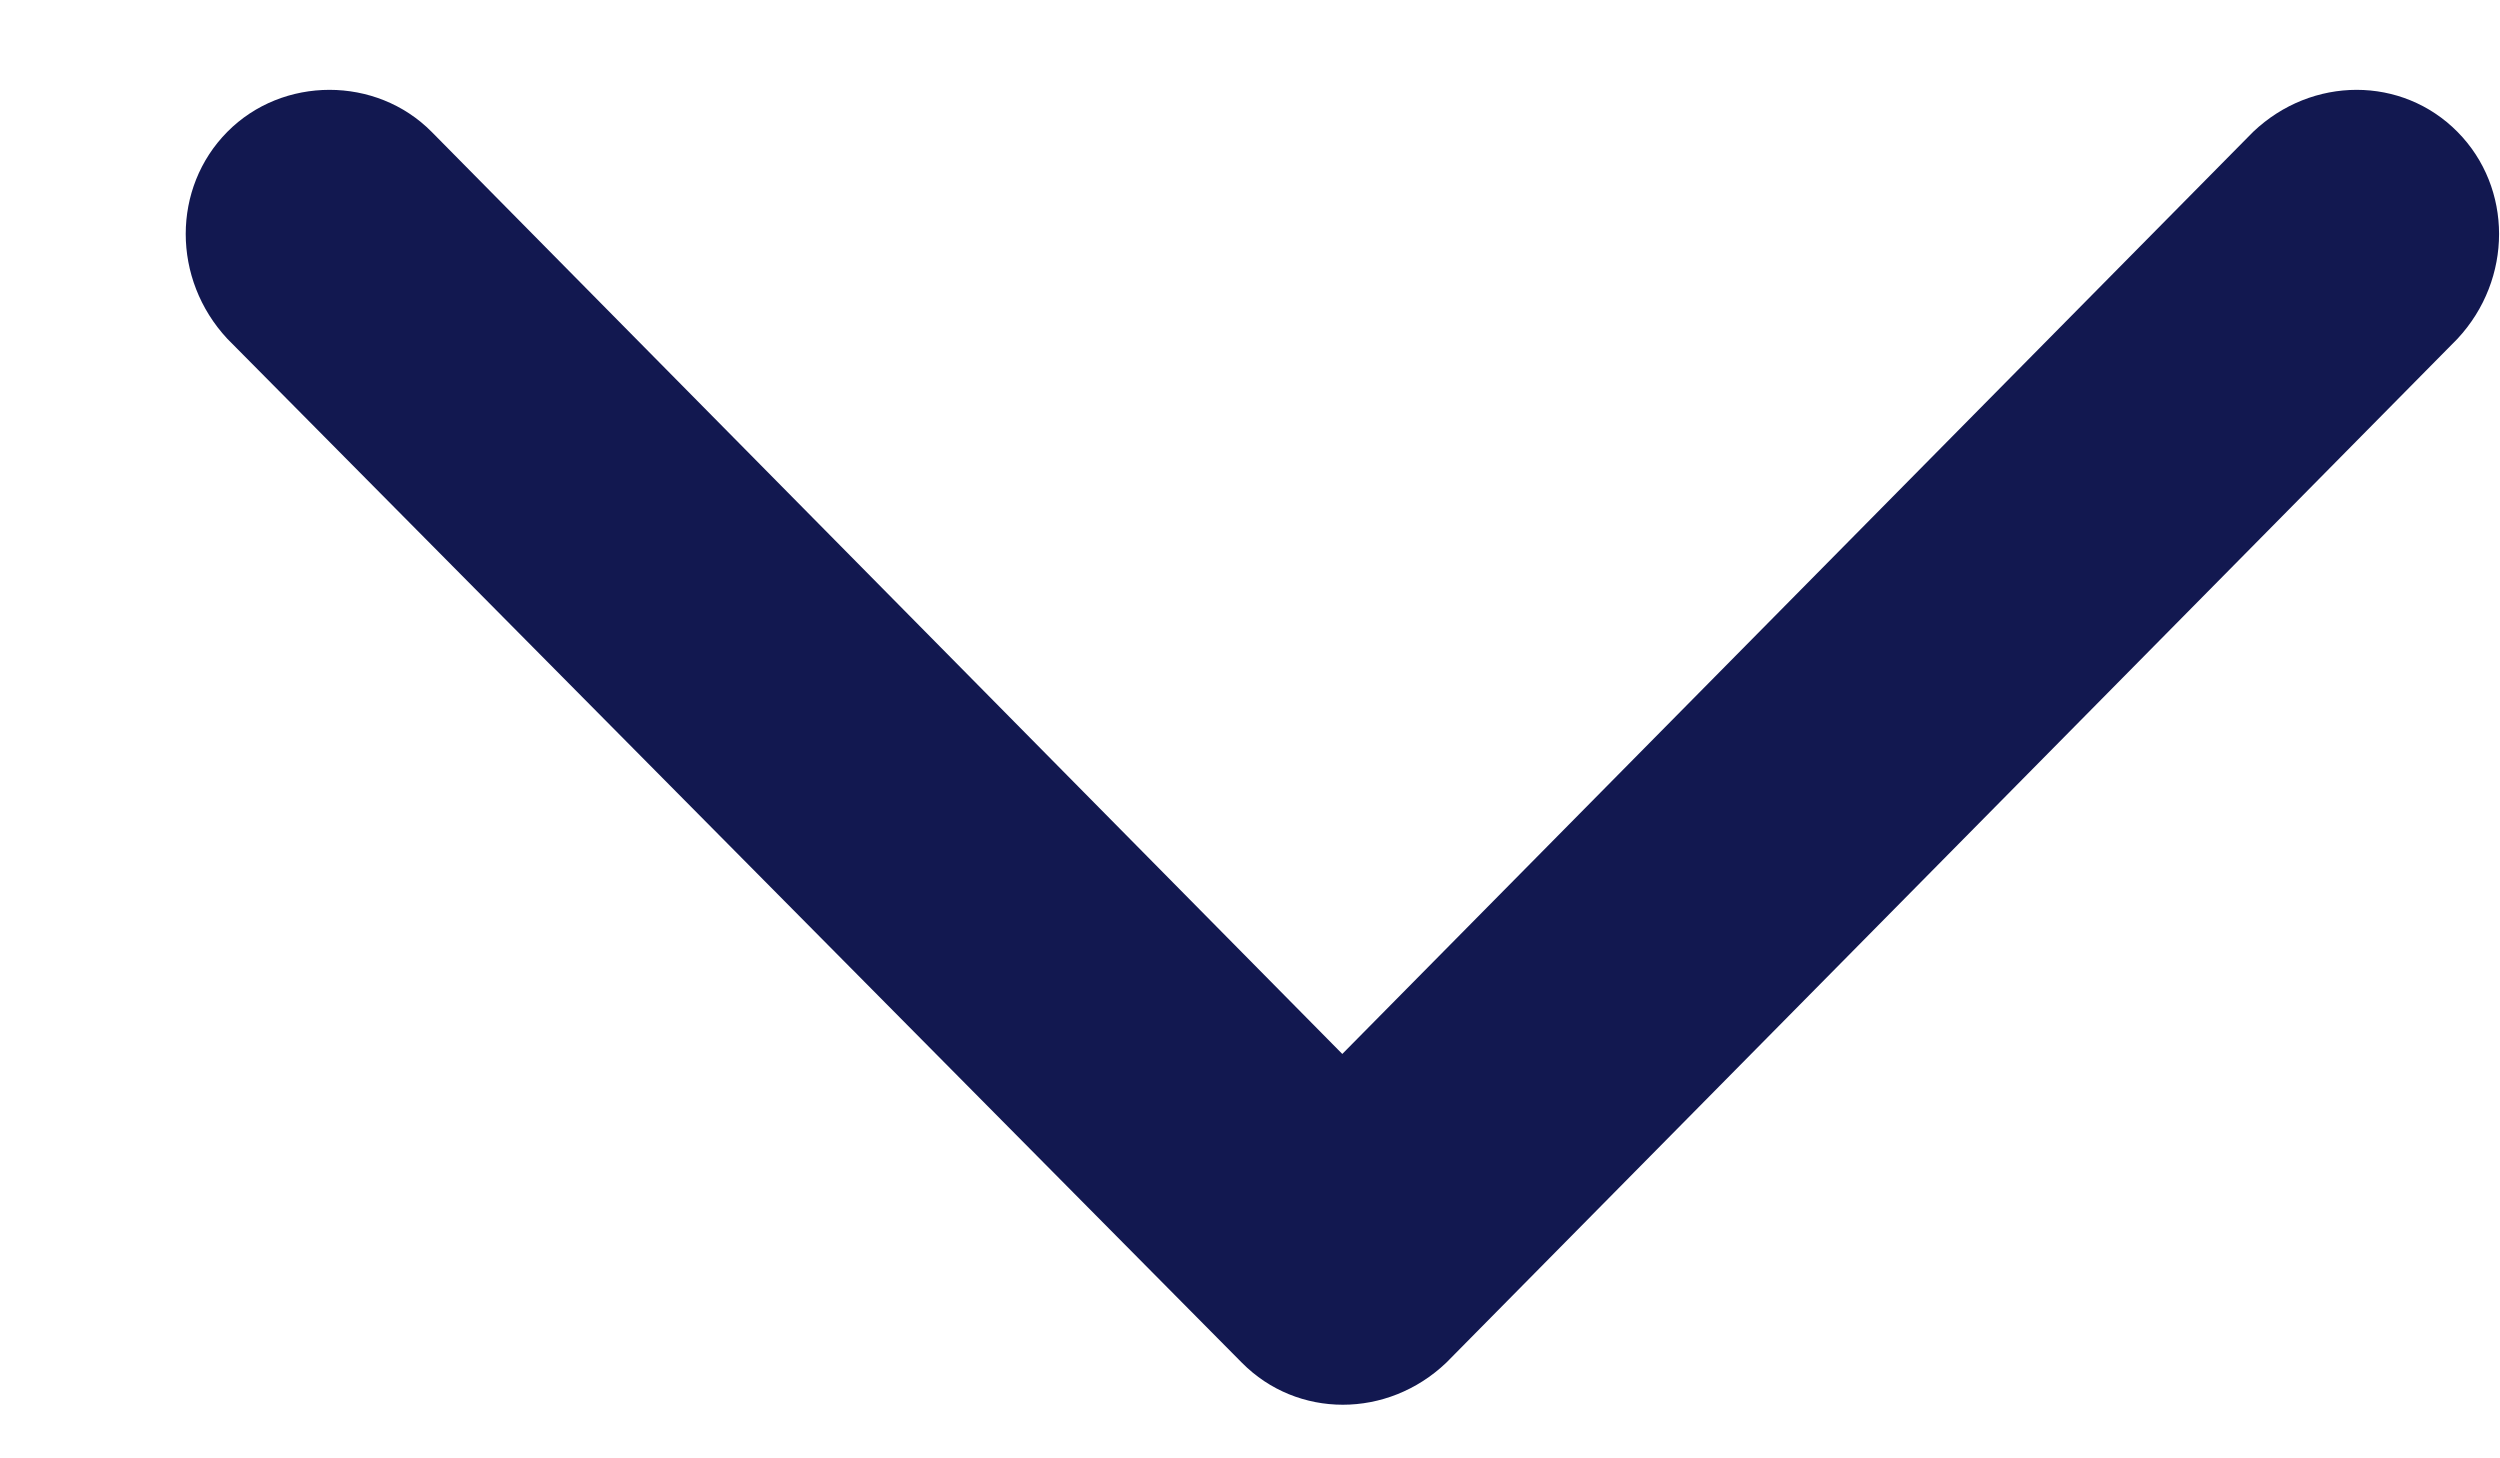 <svg width="12" height="7" viewBox="0 0 12 7" fill="none" xmlns="http://www.w3.org/2000/svg">
<path fill-rule="evenodd" clip-rule="evenodd" d="M5.961 6.541L1.091 1.626C0.825 1.34 0.825 0.902 1.091 0.633C1.357 0.364 1.806 0.364 2.072 0.633L6.443 5.059L10.815 0.633C11.098 0.364 11.53 0.364 11.796 0.633C12.062 0.902 12.062 1.34 11.796 1.626L6.942 6.541C6.66 6.81 6.227 6.81 5.961 6.541Z" fill="#121850"/>
</svg>
